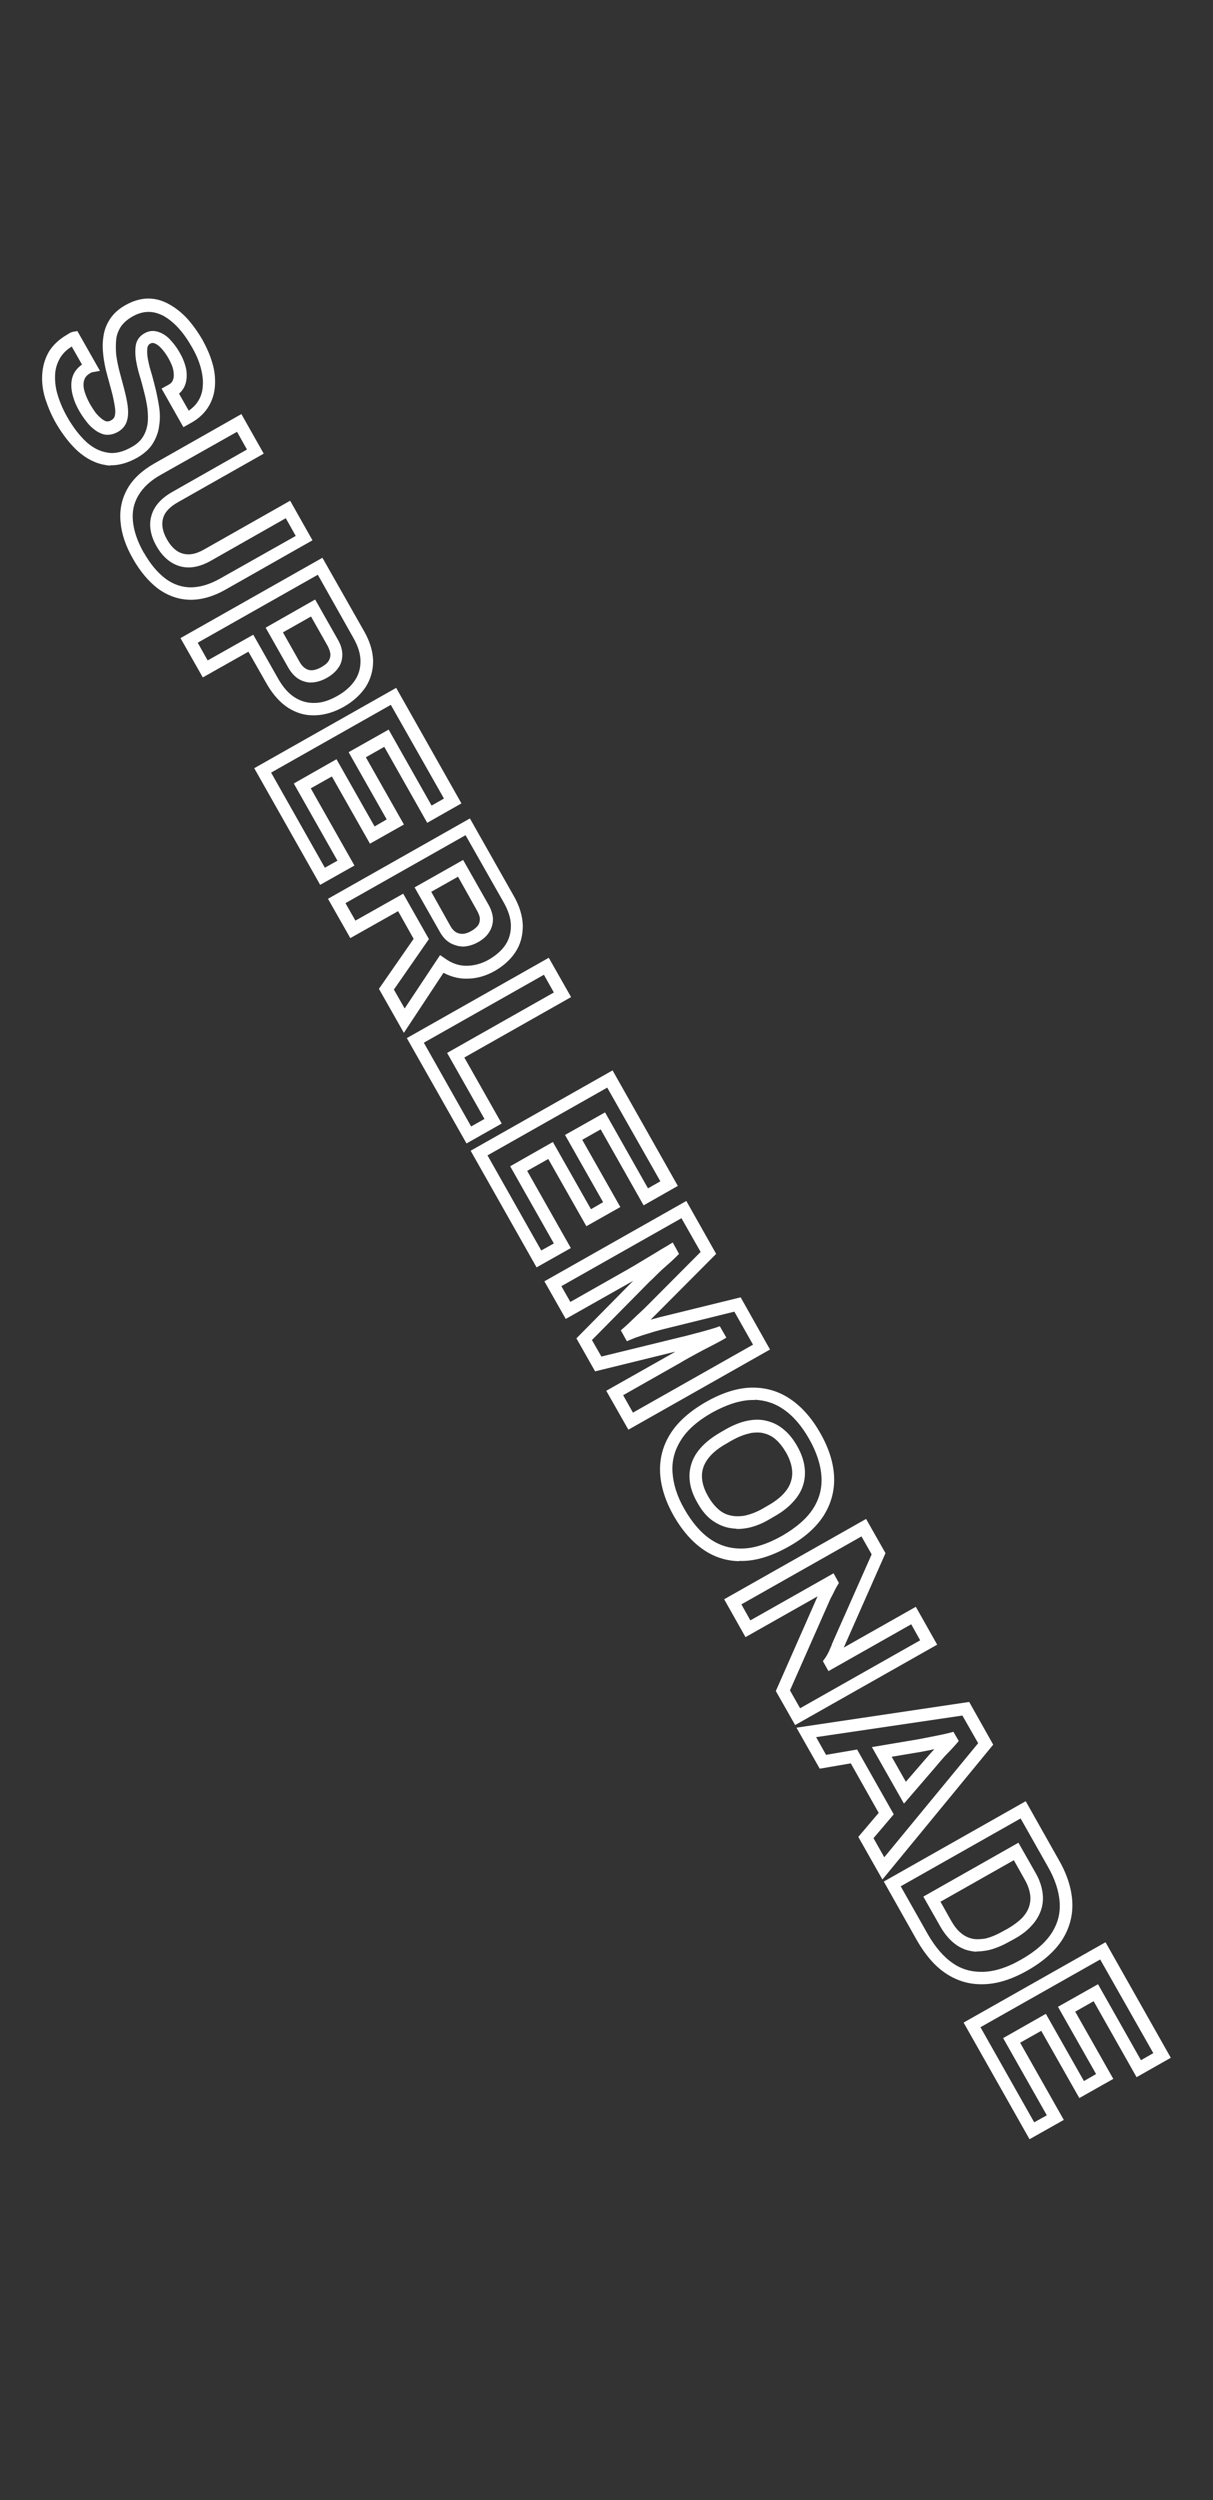 <?xml version="1.0" encoding="UTF-8"?>
<svg id="txt" xmlns="http://www.w3.org/2000/svg" version="1.1" viewBox="0 0 50 103">
  <rect x="0" y="0" width="50" height="103" fill="#333333" stroke="none"/>
  <!-- Generator: Adobe Illustrator 29.5.1, SVG Export Plug-In . SVG Version: 2.1.0 Build 141)  -->
  <defs>
    <style>
      .st0 {
        fill: #fff;
      }
    </style>
  </defs>
  <path class="st0" d="M4.57,19.18c-.07,0-.14,0-.21-.02-.41-.06-.8-.26-1.15-.57-.33-.3-.63-.69-.9-1.15h0c-.19-.33-.33-.67-.44-1-.11-.35-.15-.69-.13-1.01.02-.34.11-.65.27-.93.17-.28.42-.52.77-.72l.08-.05c.05-.03.1-.05.15-.06l.18-.03.93,1.64-.34.06s0,0,0,0l-.07.04c-.12.07-.19.15-.23.25-.04.11-.05.24-.02.4.04.18.12.38.24.6.08.14.16.26.23.36.07.09.15.17.22.23.07.06.13.1.18.12.04.02.08.03.12.02.04,0,.09-.02.13-.04.08-.05.13-.1.15-.18.03-.11.03-.24,0-.41-.03-.18-.07-.39-.13-.61l-.19-.7c-.07-.25-.12-.51-.15-.76-.03-.26-.04-.52,0-.77.03-.26.12-.51.27-.74.15-.23.37-.43.66-.59.31-.17.62-.26.92-.26.3,0,.59.08.87.24.27.15.52.35.75.6.22.25.43.54.62.87.17.31.31.62.4.94.1.32.13.64.11.95-.02.31-.11.6-.27.86-.16.26-.4.49-.71.66l-.32.18-.9-1.59.29-.16c.09-.05.15-.11.18-.2.04-.1.04-.22.02-.36-.02-.15-.09-.32-.19-.5-.11-.2-.23-.36-.34-.47-.1-.1-.19-.16-.27-.18-.06-.02-.11-.01-.16.02-.06.03-.09.08-.11.14-.02.11-.02.24,0,.4.03.18.07.38.14.6.07.23.13.47.19.71.06.25.11.51.15.76.04.27.04.53,0,.77-.03.26-.12.5-.26.73-.14.23-.36.42-.63.58-.39.22-.77.33-1.13.32ZM2.97,14.27c-.23.14-.39.3-.5.49-.12.21-.19.44-.2.69-.01.26.02.55.11.83.09.3.22.6.39.9h0c.24.42.5.76.79,1.03.28.25.56.39.88.44.3.05.64-.03,1-.24.2-.11.35-.25.45-.41.1-.16.16-.33.19-.52.03-.2.02-.41,0-.63-.03-.23-.08-.47-.14-.7-.06-.24-.12-.47-.19-.69-.07-.24-.12-.46-.15-.66-.03-.22-.03-.42,0-.59.04-.21.17-.38.36-.48.17-.1.36-.12.55-.06.17.05.34.15.5.32.14.15.29.34.42.58.13.23.21.46.25.67.03.23.02.44-.05.62-.05.14-.14.26-.25.36l.4.7c.17-.12.3-.25.39-.4.12-.19.18-.4.19-.63.02-.24-.02-.5-.09-.76-.08-.28-.2-.56-.36-.83-.17-.3-.35-.56-.55-.78-.19-.21-.4-.38-.61-.5-.21-.11-.41-.17-.63-.17-.21,0-.43.06-.66.19-.21.12-.37.26-.48.42-.1.16-.17.33-.19.52-.02.2-.02.42,0,.64.03.23.08.47.14.7l.19.71c.06.24.11.46.14.67.03.23.03.43-.02.61-.05.21-.19.38-.39.49-.11.06-.23.1-.34.11-.12.01-.24,0-.36-.06-.11-.04-.21-.11-.32-.2-.1-.08-.2-.19-.29-.31-.09-.12-.19-.26-.28-.42-.15-.26-.24-.51-.29-.75-.05-.26-.04-.5.04-.7.07-.18.2-.33.37-.45l-.41-.72ZM3.8,15.34h0ZM3.14,14.18h0Z"/>
  <path class="st0" d="M7.82,24.71c-.47-.01-.91-.17-1.31-.46-.38-.29-.73-.7-1.03-1.23h0c-.3-.52-.47-1.03-.51-1.51-.05-.5.05-.96.28-1.37.23-.41.61-.76,1.12-1.05l3.58-2.03.92,1.63-3.55,2.01c-.33.19-.53.4-.6.66-.07.26-.02.54.16.86.18.32.4.52.66.59.26.07.54.02.87-.17l3.55-2.01.92,1.63-3.58,2.03c-.51.29-1.01.43-1.48.42h-.01ZM5.93,22.77c.26.46.56.82.89,1.07.31.23.65.35,1.02.36h0c.38,0,.78-.11,1.21-.35l3.14-1.77-.41-.73-3.1,1.76c-.45.25-.87.33-1.26.22-.39-.11-.72-.39-.97-.83-.25-.44-.32-.87-.21-1.25.11-.39.39-.71.84-.97l3.1-1.76-.41-.73-3.14,1.77c-.43.24-.74.53-.93.86-.19.32-.26.67-.22,1.06.04.41.19.84.45,1.3h0Z"/>
  <path class="st0" d="M12.88,29.47c-.35,0-.68-.11-.99-.3-.33-.21-.62-.53-.87-.95l-.78-1.37-1.88,1.06-.92-1.62,5.85-3.31,1.72,3.03c.24.42.36.83.37,1.22,0,.39-.1.75-.31,1.08-.21.31-.51.59-.9.81-.39.22-.79.34-1.17.35-.04,0-.08,0-.12,0ZM10.44,26.15l1.03,1.82c.2.35.43.61.69.77.26.16.52.23.82.22.3,0,.61-.11.93-.29.32-.18.56-.4.72-.64.16-.24.23-.5.23-.79,0-.3-.1-.62-.3-.97l-1.46-2.59-4.95,2.8.41.73,1.88-1.06ZM12.81,28.12c-.07,0-.15-.01-.22-.03-.29-.07-.52-.26-.7-.57l-.94-1.66,2.04-1.16.94,1.66c.12.21.18.41.18.61,0,.2-.05.39-.17.55-.11.16-.26.29-.47.41-.23.13-.46.19-.68.19ZM11.66,26.05l.69,1.22c.1.18.23.29.37.33.15.04.32,0,.52-.11.14-.08.24-.16.3-.25.05-.08.08-.17.08-.26,0-.1-.04-.22-.11-.36l-.69-1.22-1.15.65Z"/>
  <path class="st0" d="M13.2,36.46l-2.72-4.81,5.85-3.31,2.69,4.76-1.41.8-1.77-3.13-.76.43,1.57,2.77-1.4.79-1.57-2.77-.87.49,1.8,3.18-1.42.8ZM11.18,31.84l2.21,3.91.52-.29-1.8-3.18,1.76-1,1.57,2.77.5-.29-1.57-2.77,1.65-.93,1.77,3.13.51-.29-2.19-3.86-4.95,2.8Z"/>
  <path class="st0" d="M16.64,42.54l-1.02-1.8,1.43-2.06-.64-1.14-1.97,1.11-.92-1.62,5.85-3.31,1.8,3.18c.25.43.37.85.38,1.24,0,.4-.09.76-.3,1.08-.2.31-.49.57-.85.78-.39.22-.79.33-1.2.32-.33,0-.63-.09-.92-.24l-1.63,2.47ZM16.23,40.76l.45.79,1.46-2.2.22.15c.27.19.55.29.86.29.31,0,.63-.08.94-.26.29-.17.52-.37.68-.61.15-.23.22-.49.22-.78,0-.3-.11-.64-.32-1l-1.55-2.73-4.95,2.8.41.72,1.97-1.11,1.06,1.87-1.43,2.06ZM19.03,38.99c-.07,0-.14-.01-.2-.03-.29-.07-.52-.25-.69-.55l-1.05-1.85,2-1.13,1.05,1.85c.11.2.17.39.18.58,0,.2-.05.38-.16.55-.1.16-.25.29-.44.4-.23.13-.46.19-.68.19ZM17.78,36.75l.79,1.41c.1.17.22.27.36.3.16.04.32,0,.51-.11.12-.07.21-.15.27-.23.05-.08.07-.16.07-.25,0-.1-.04-.21-.11-.34l-.79-1.41-1.1.62Z"/>
  <path class="st0" d="M19.23,47.11l-2.46-4.34,5.85-3.31.92,1.62-4.4,2.49,1.54,2.72-1.45.82ZM17.47,42.96l1.95,3.45.55-.31-1.54-2.72,4.4-2.49-.41-.73-4.95,2.8Z"/>
  <path class="st0" d="M22.12,52.22l-2.72-4.81,5.85-3.31,2.69,4.76-1.41.8-1.77-3.13-.76.43,1.57,2.77-1.4.79-1.57-2.77-.87.49,1.8,3.18-1.42.8ZM20.1,47.61l2.21,3.91.52-.29-1.8-3.18,1.76-1,1.57,2.77.5-.29-1.57-2.77,1.65-.93,1.77,3.13.51-.29-2.19-3.86-4.95,2.8Z"/>
  <path class="st0" d="M25.9,58.9l-.91-1.6,2.78-1.57s.04-.02.06-.04l-3.3.81-.77-1.36,2.34-2.37s0,0,0,0l-2.78,1.57-.88-1.55,5.85-3.31,1.23,2.18-2.46,2.47c-.07.07-.15.15-.24.24.11-.03.22-.06.33-.09l3.38-.83,1.21,2.15-5.85,3.31ZM25.69,57.49l.4.71,4.95-2.8-.77-1.36-3,.74c-.14.04-.3.08-.45.13-.16.05-.31.09-.44.14-.13.04-.24.08-.33.12l-.21.09-.25-.45.16-.14c.09-.08.19-.17.3-.28.11-.11.23-.22.35-.33.11-.1.21-.2.29-.28h0s2.19-2.2,2.19-2.2l-.79-1.39-4.95,2.8.37.65,2.33-1.32c.17-.1.35-.2.56-.33l.6-.36c.19-.12.36-.22.5-.3l.23-.14.26.47-.14.14c-.1.1-.22.21-.37.34-.14.12-.27.24-.39.36-.12.12-.23.23-.33.32l-2.36,2.39.39.68,3.27-.8c.15-.03.32-.08.51-.13.2-.05.39-.1.56-.15.21-.06.3-.09.34-.1l.2-.07.27.47-.22.13c-.06.03-.17.09-.36.19-.18.09-.39.2-.63.33-.24.13-.48.26-.71.4l-2.33,1.32Z"/>
  <path class="st0" d="M30.46,64.32c-.53-.01-1.02-.17-1.46-.47-.47-.32-.88-.79-1.23-1.4-.34-.6-.53-1.2-.56-1.76-.03-.58.11-1.13.43-1.63.31-.49.8-.92,1.46-1.3.67-.38,1.3-.58,1.88-.59.59-.01,1.13.15,1.61.48.47.32.88.79,1.22,1.39.35.61.54,1.21.57,1.77.03.58-.11,1.12-.42,1.62-.31.49-.8.93-1.47,1.3-.66.37-1.29.57-1.86.58-.05,0-.11,0-.16,0ZM31.12,57.68s-.08,0-.13,0c-.49.01-1.04.19-1.64.52-.58.33-1.02.71-1.28,1.13-.26.41-.38.85-.35,1.32.03.49.19,1.01.5,1.54h0c.31.54.67.96,1.07,1.23.4.27.83.39,1.31.38.49-.01,1.04-.19,1.63-.52.59-.34,1.03-.72,1.29-1.13.26-.41.37-.84.34-1.32-.03-.48-.2-1.01-.51-1.55-.3-.53-.66-.95-1.06-1.22-.36-.25-.75-.37-1.18-.39ZM30.34,62.98c-.11,0-.22-.02-.33-.04-.26-.06-.5-.18-.72-.35-.21-.17-.39-.4-.55-.69h0c-.16-.28-.26-.55-.3-.82-.04-.28-.02-.54.07-.8.08-.25.23-.48.43-.69.19-.2.44-.39.73-.56l.24-.14c.3-.17.59-.29.87-.35.29-.06.56-.07.82,0,.26.06.5.18.71.36.21.17.39.4.55.68.16.28.26.56.3.83.04.28.02.54-.06.79-.08.25-.22.48-.43.7-.19.21-.44.4-.74.57l-.24.14c-.29.17-.58.28-.86.34-.17.03-.33.05-.48.04ZM31.25,59.02c-.12,0-.24,0-.37.04-.23.05-.47.15-.72.29l-.24.14c-.25.14-.46.3-.61.46-.15.16-.26.33-.32.51-.06.18-.07.36-.04.55.03.2.11.42.24.64h0c.13.23.28.41.43.54.15.13.31.21.5.25.18.04.39.04.6,0,.22-.05.46-.14.71-.28l.24-.14c.25-.14.46-.3.62-.47.15-.16.26-.33.31-.51.06-.18.07-.36.04-.55-.03-.2-.11-.42-.24-.65-.13-.22-.27-.4-.43-.54-.15-.13-.32-.21-.49-.25-.07-.02-.15-.03-.23-.03Z"/>
  <path class="st0" d="M32.78,71.08l-.8-1.41,1.72-3.9-2.97,1.68-.88-1.56,5.85-3.31.8,1.41-1.72,3.89,2.97-1.68.88,1.56-5.85,3.31ZM32.56,69.64l.42.74,4.95-2.8-.37-.66-3.41,1.93-.23-.41.1-.14s.03-.04.08-.13c.04-.07.08-.15.11-.23.04-.08.06-.14.08-.18v-.02s1.64-3.7,1.64-3.7l-.42-.74-4.95,2.8.37.66,3.43-1.94.22.4-.08.13s-.07.12-.12.23c-.05.1-.1.2-.15.29l-1.67,3.78Z"/>
  <path class="st0" d="M36.37,77.43l-.99-1.75.84-.99-1.15-2.04-1.28.22-.96-1.69,7.12-1.06.99,1.76-4.57,5.56ZM36.01,75.74l.44.78,3.87-4.7-.65-1.14-6.03.89.41.73,1.28-.22,1.51,2.67-.84.99ZM37.25,74.29l-1.31-2.31,1.96-.33c.09-.02.21-.04.36-.07.14-.03.29-.06.45-.09.15-.03.28-.06.4-.09l.19-.05.22.38-.12.14c-.06.07-.14.15-.22.24-.08.08-.16.17-.24.25-.08.09-.15.17-.21.24-.06.07-.12.14-.16.19l-1.3,1.51ZM36.75,72.37l.59,1.04.82-.95c.05-.05.1-.12.17-.19.05-.06.11-.13.18-.2-.05,0-.1.02-.15.03-.15.03-.27.05-.36.07l-1.25.21Z"/>
  <path class="st0" d="M40.38,81.75c-.51-.01-.98-.17-1.4-.45-.45-.3-.84-.76-1.18-1.35l-1.37-2.43,5.85-3.31,1.37,2.43c.34.59.52,1.17.55,1.71.03.56-.11,1.08-.41,1.56-.3.47-.78.9-1.43,1.27-.65.37-1.26.56-1.82.57-.05,0-.1,0-.15,0ZM37.13,77.72l1.12,1.98c.3.52.64.92,1.02,1.18.37.26.78.37,1.25.36.47-.01,1.01-.18,1.58-.51.58-.33,1-.7,1.25-1.09.25-.39.36-.8.33-1.26-.03-.46-.19-.96-.49-1.48l-1.12-1.98-4.95,2.8ZM40.26,80.41c-.1,0-.21-.02-.3-.04-.24-.05-.47-.17-.67-.34-.19-.16-.37-.38-.52-.64l-.71-1.25,3.92-2.22.71,1.25c.15.26.24.52.28.78.04.26.02.51-.06.75-.08.23-.21.45-.4.65-.18.2-.42.38-.71.54l-.24.13c-.29.16-.57.27-.83.33-.16.03-.32.05-.47.05ZM38.76,78.34l.45.8c.12.21.25.38.4.5.14.12.29.19.45.23.16.04.35.03.55,0,.21-.05.44-.14.69-.28l.24-.13c.24-.14.44-.29.59-.44.14-.15.24-.31.29-.47.05-.16.07-.33.04-.51-.03-.19-.1-.39-.22-.6l-.45-.8-3.02,1.71Z"/>
  <path class="st0" d="M42.44,88.14l-2.72-4.81,5.85-3.31,2.69,4.76-1.41.8-1.77-3.13-.76.43,1.57,2.77-1.4.79-1.57-2.77-.87.49,1.8,3.18-1.42.8ZM40.42,83.53l2.21,3.91.52-.29-1.8-3.18,1.76-1,1.57,2.77.5-.29-1.57-2.77,1.65-.93,1.77,3.13.51-.29-2.19-3.86-4.95,2.8Z"/>
</svg>